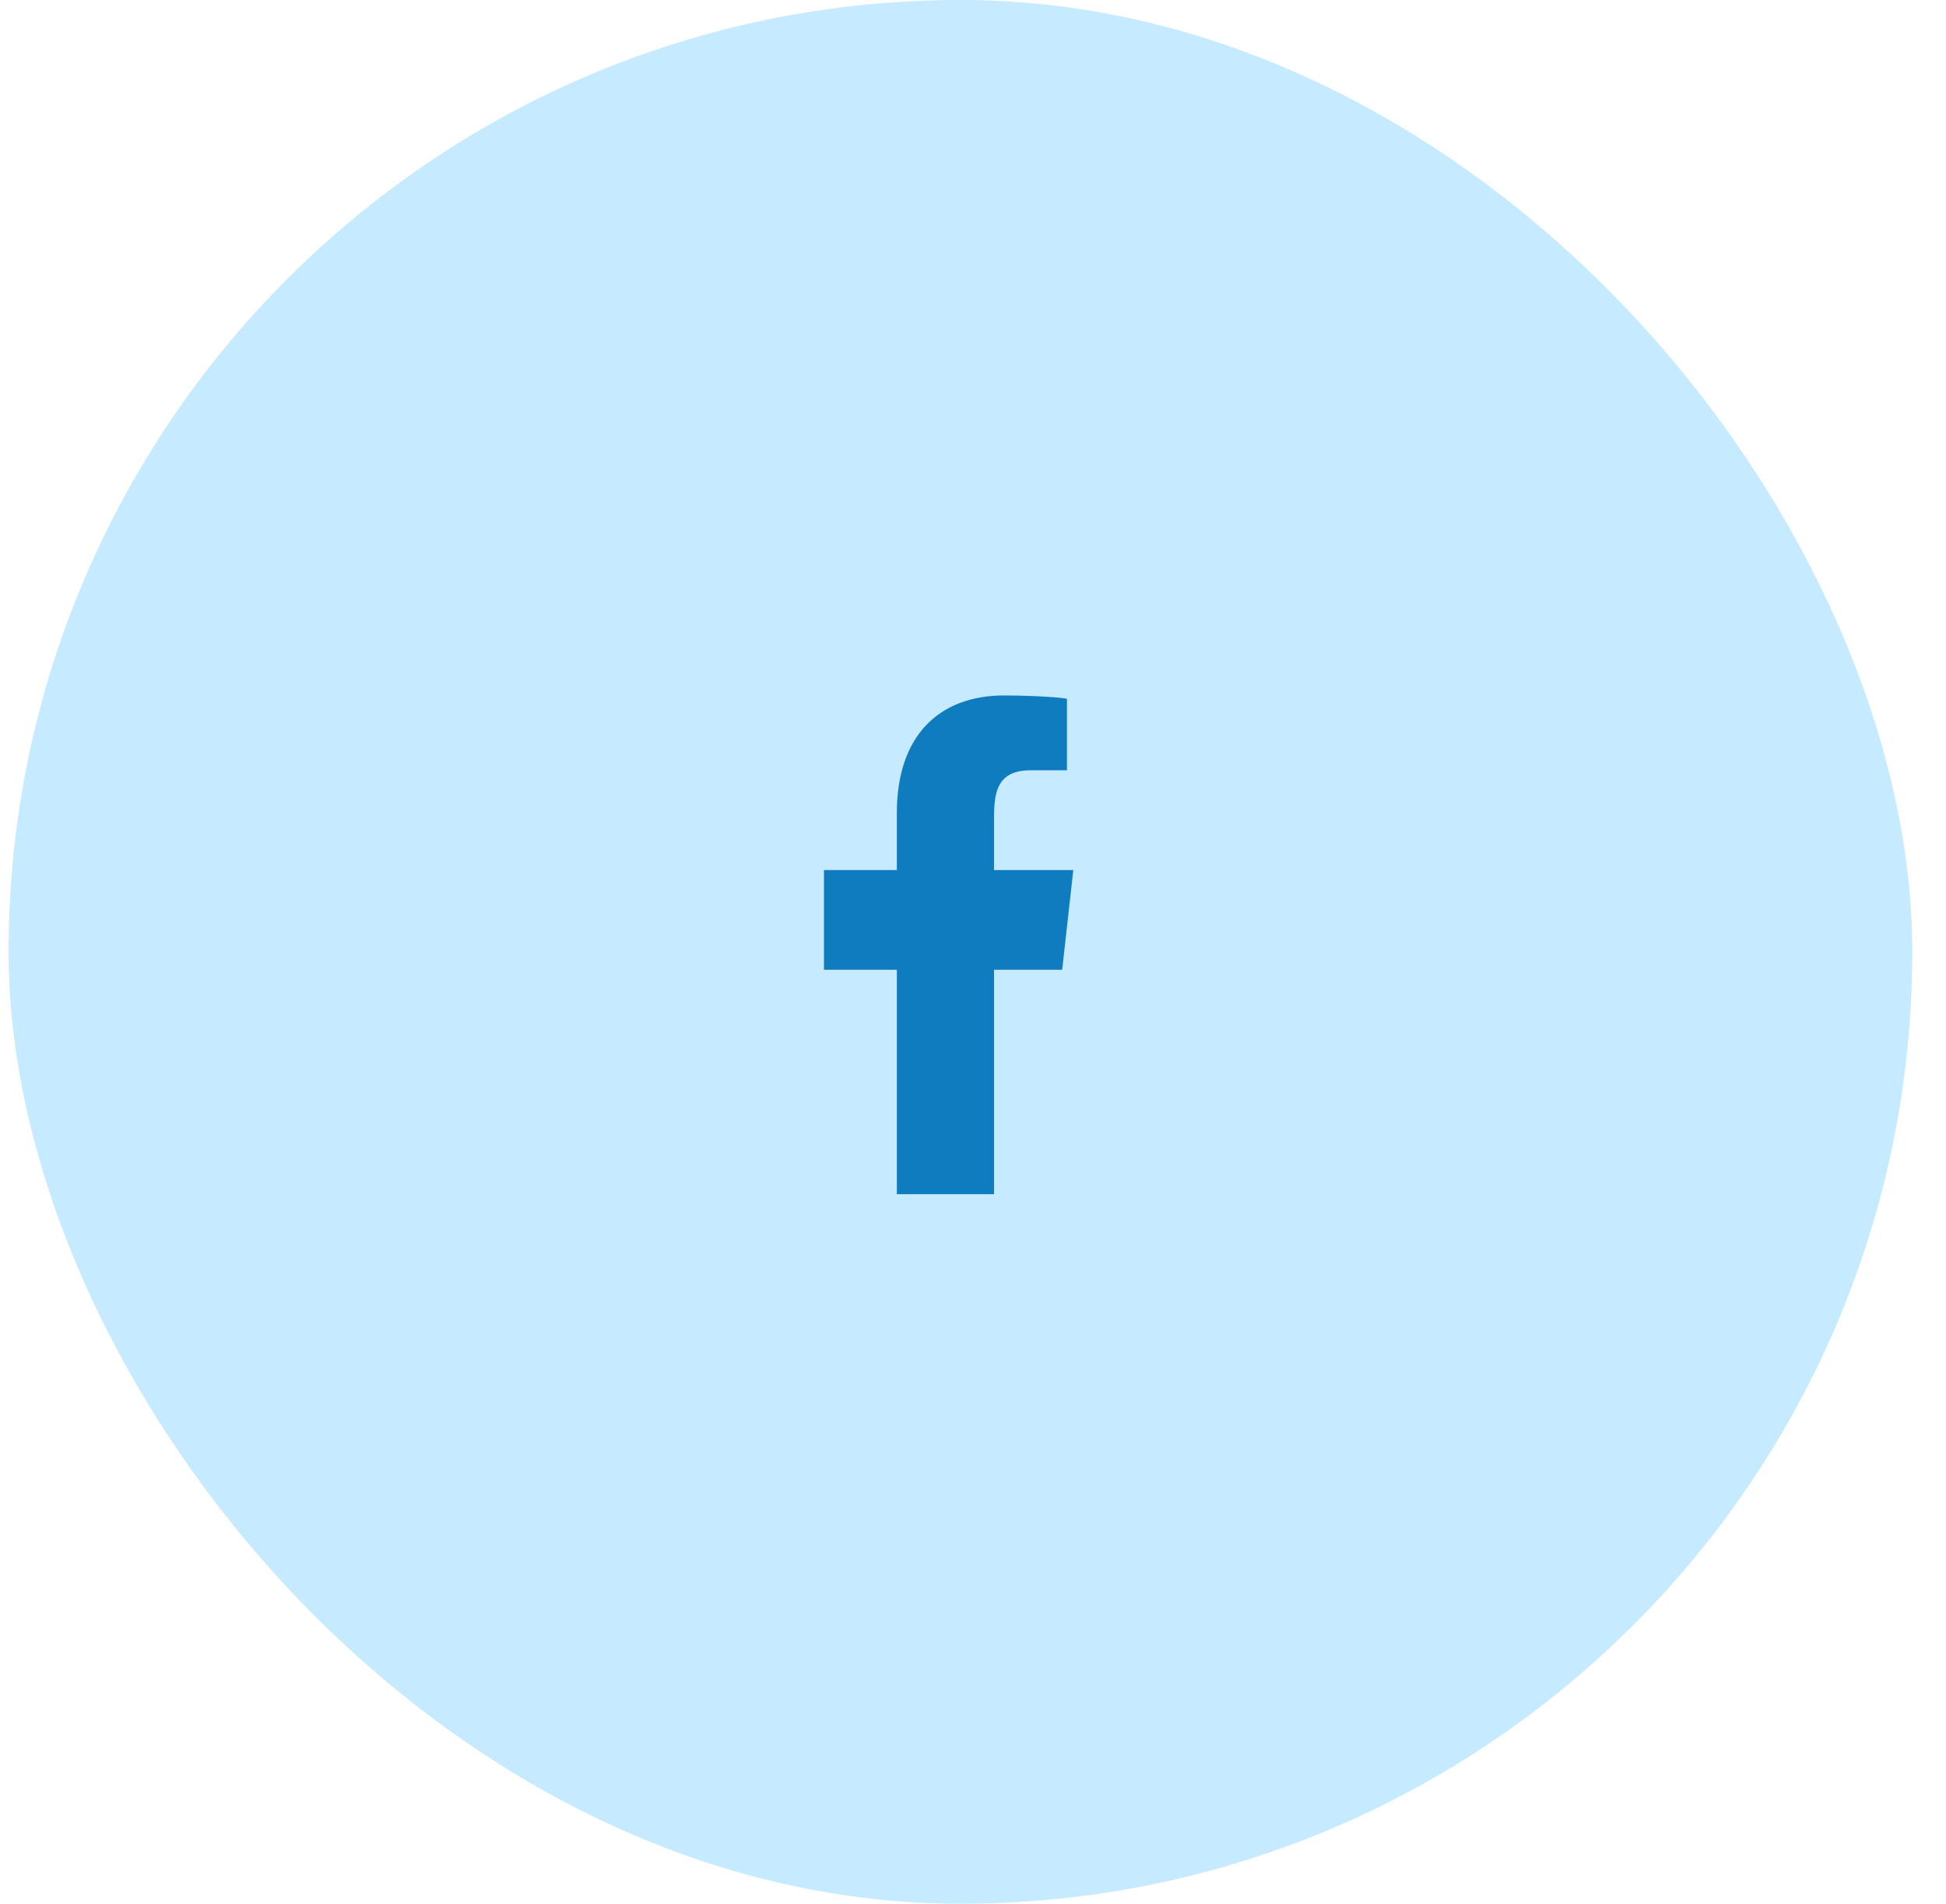 <svg xmlns="http://www.w3.org/2000/svg" width="46" height="45" viewBox="0 0 46 45" fill="none"><rect x="0.203" width="45" height="45" rx="22.5" fill="#C6EAFF"></rect><rect width="14" height="14" transform="translate(15.703 15.5)" fill="#C6EAFF"></rect><path fill-rule="evenodd" clip-rule="evenodd" d="M23.497 28.228V22.923H25.108L25.371 20.566H23.497V19.417C23.497 18.81 23.513 18.208 24.361 18.208H25.221V16.522C25.221 16.497 24.482 16.439 23.736 16.439C22.176 16.439 21.2 17.416 21.2 19.21V20.566H19.477V22.923H21.2V28.228H23.497Z" fill="#107CC0"></path></svg>